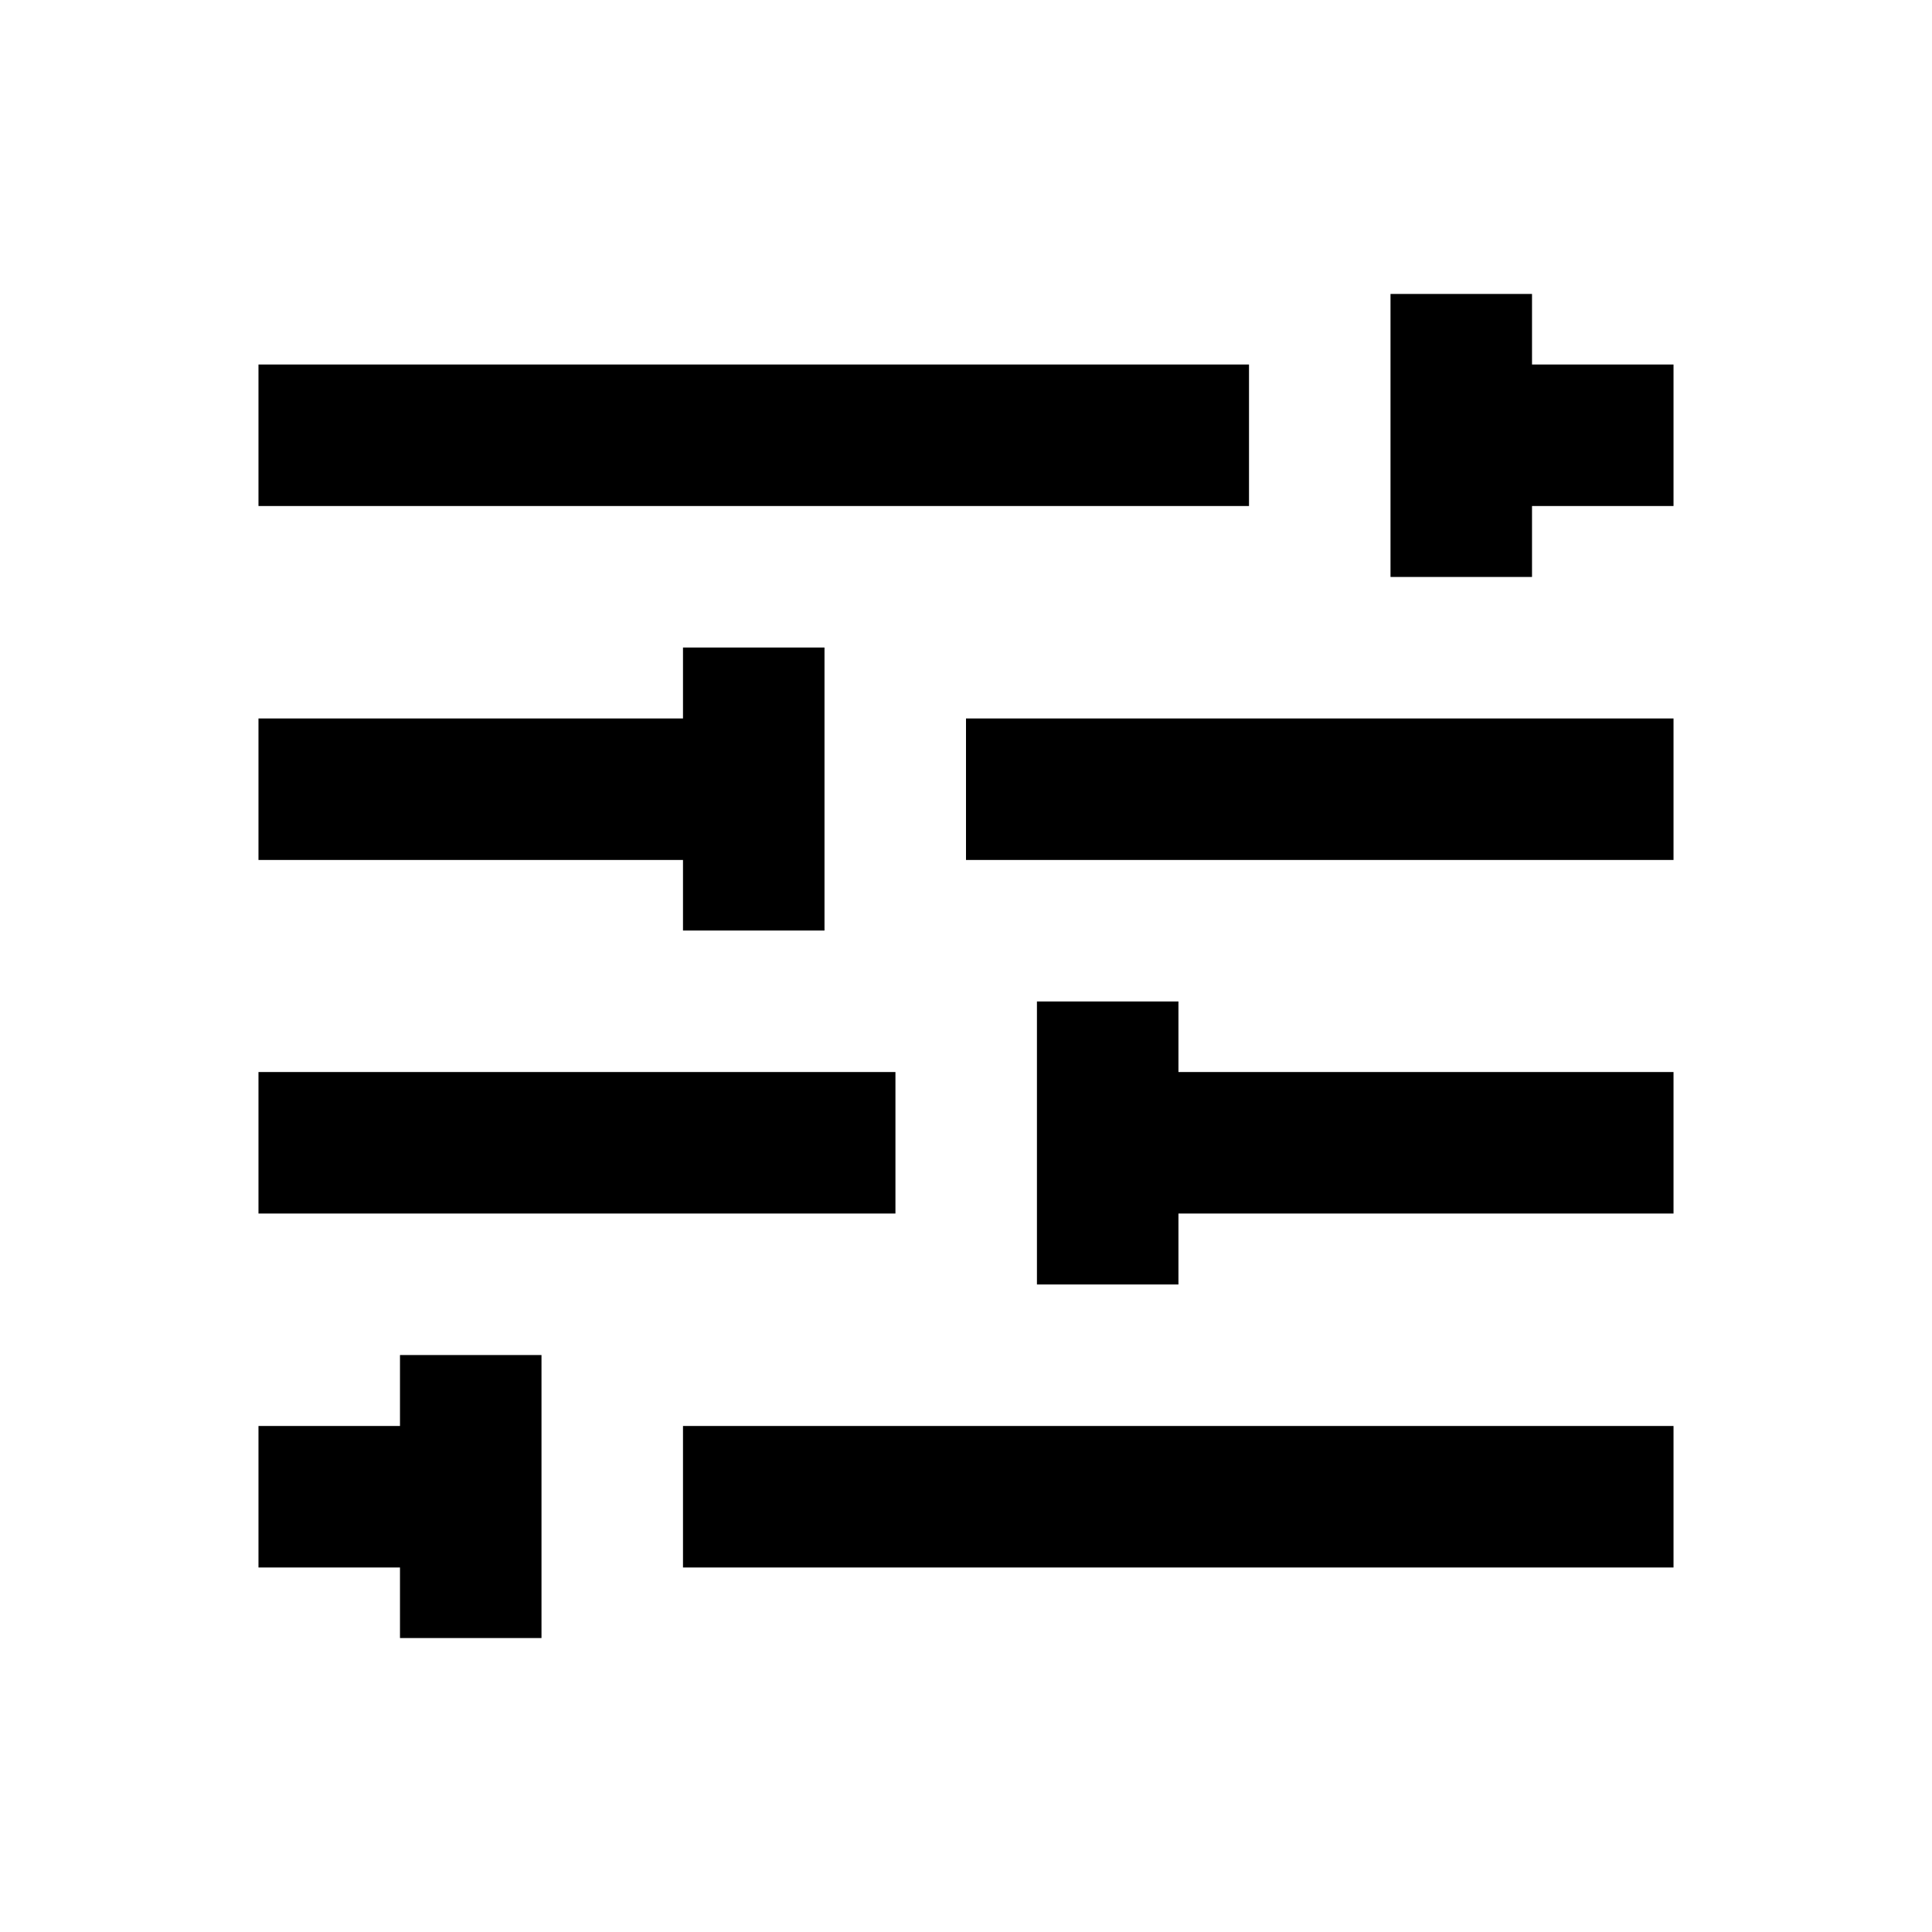 <?xml version="1.0" encoding="utf-8"?>
<!-- Generator: Adobe Illustrator 18.0.0, SVG Export Plug-In . SVG Version: 6.00 Build 0)  -->
<!DOCTYPE svg PUBLIC "-//W3C//DTD SVG 1.1//EN" "http://www.w3.org/Graphics/SVG/1.1/DTD/svg11.dtd">
<svg version="1.1" id="Layer_1" xmlns="http://www.w3.org/2000/svg" xmlns:xlink="http://www.w3.org/1999/xlink" x="0px" y="0px"
	 viewBox="0 0 512 512" enable-background="new 0 0 512 512" xml:space="preserve">
<g>
	<rect x="181" y="377.9" width="262.5" height="37.5"/>
	<rect x="68.5" y="284.1" width="168.8" height="37.5"/>
	<rect x="256" y="190.4" width="187.5" height="37.5"/>
	<polygon points="406,96.6 406,77.9 368.5,77.9 368.5,152.9 406,152.9 406,134.1 443.5,134.1 443.5,96.6 	"/>
	<rect x="68.5" y="96.6" width="262.5" height="37.5"/>
	<polygon points="181,246.6 218.5,246.6 218.5,171.6 181,171.6 181,190.4 68.5,190.4 68.5,227.9 181,227.9 	"/>
	<polygon points="312.3,265.4 274.8,265.4 274.8,284.1 274.8,284.1 274.8,321.6 274.8,321.6 274.8,340.4 312.3,340.4 312.3,321.6 
		443.5,321.6 443.5,284.1 312.3,284.1 	"/>
	<polygon points="143.5,359.1 106,359.1 106,377.9 68.5,377.9 68.5,415.4 106,415.4 106,434.1 143.5,434.1 143.5,415.4 143.5,415.4 
		143.5,377.9 143.5,377.9 	"/>
</g>
</svg>

